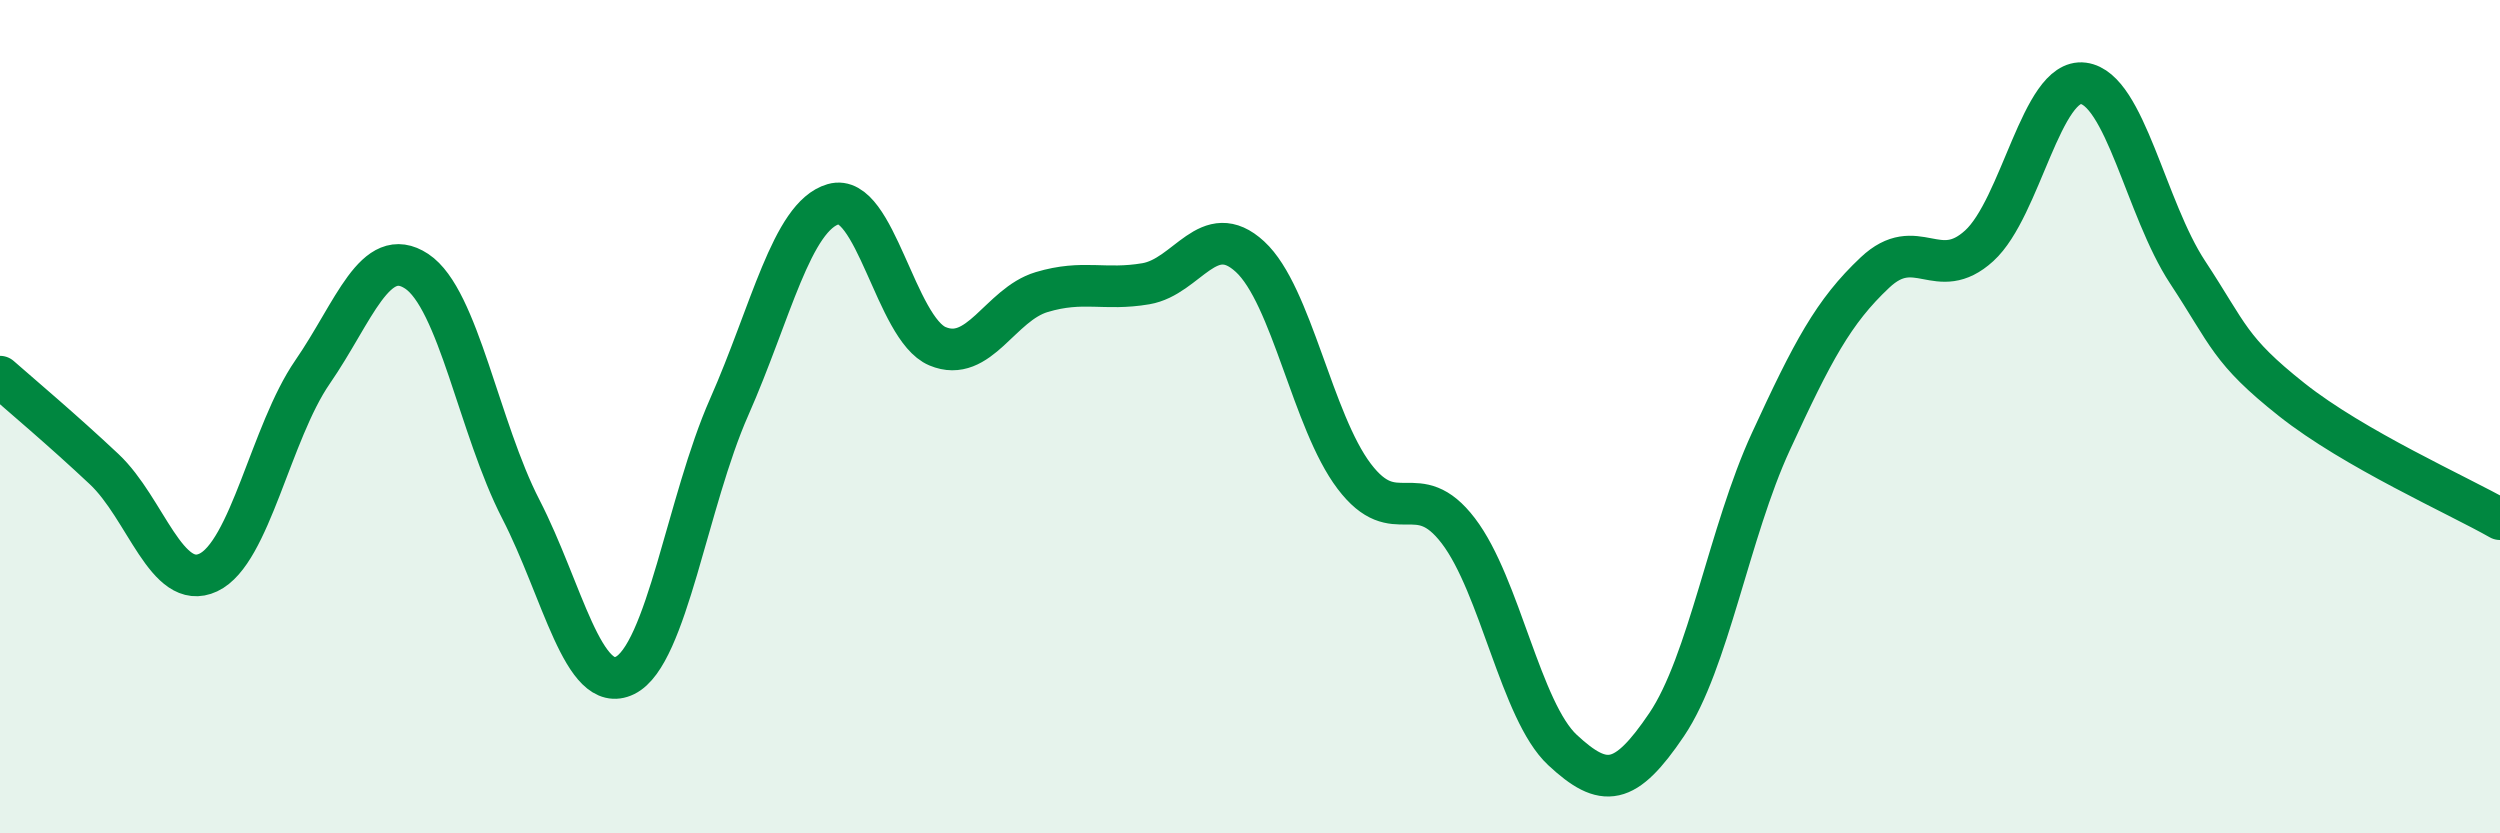 
    <svg width="60" height="20" viewBox="0 0 60 20" xmlns="http://www.w3.org/2000/svg">
      <path
        d="M 0,9.04 C 0.5,9.48 1.5,10.32 2.5,11.26 C 3.5,12.2 4,14.21 5,13.74 C 6,13.27 6.5,10.38 7.5,8.93 C 8.5,7.48 9,5.85 10,6.51 C 11,7.17 11.5,10.28 12.5,12.22 C 13.5,14.16 14,16.7 15,16.21 C 16,15.72 16.5,12.03 17.5,9.77 C 18.5,7.51 19,5.19 20,4.9 C 21,4.61 21.5,7.89 22.5,8.31 C 23.5,8.73 24,7.31 25,7.01 C 26,6.71 26.5,6.98 27.5,6.81 C 28.5,6.64 29,5.24 30,6.16 C 31,7.08 31.5,10.11 32.5,11.43 C 33.5,12.75 34,11.43 35,12.74 C 36,14.05 36.5,17.07 37.5,18 C 38.5,18.93 39,18.87 40,17.39 C 41,15.91 41.5,12.77 42.5,10.6 C 43.5,8.43 44,7.48 45,6.54 C 46,5.6 46.5,6.81 47.5,5.9 C 48.5,4.99 49,1.87 50,2 C 51,2.13 51.5,5.01 52.5,6.53 C 53.5,8.05 53.5,8.4 55,9.59 C 56.5,10.78 59,11.89 60,12.46L60 20L0 20Z"
        fill="#008740"
        opacity="0.1"
        stroke-linecap="round"
        stroke-linejoin="round"
      />
      <path
        d="M 0,9.04 C 0.5,9.48 1.5,10.32 2.5,11.26 C 3.5,12.2 4,14.21 5,13.74 C 6,13.27 6.5,10.38 7.5,8.93 C 8.5,7.48 9,5.85 10,6.51 C 11,7.17 11.5,10.28 12.5,12.22 C 13.5,14.16 14,16.7 15,16.21 C 16,15.72 16.5,12.03 17.5,9.77 C 18.5,7.51 19,5.19 20,4.9 C 21,4.61 21.5,7.89 22.5,8.31 C 23.5,8.73 24,7.31 25,7.01 C 26,6.71 26.5,6.98 27.5,6.81 C 28.5,6.64 29,5.24 30,6.16 C 31,7.08 31.5,10.11 32.5,11.43 C 33.5,12.75 34,11.43 35,12.74 C 36,14.05 36.5,17.07 37.5,18 C 38.5,18.93 39,18.87 40,17.39 C 41,15.91 41.5,12.77 42.5,10.6 C 43.5,8.43 44,7.48 45,6.54 C 46,5.6 46.5,6.81 47.5,5.9 C 48.5,4.99 49,1.87 50,2 C 51,2.13 51.5,5.01 52.5,6.53 C 53.5,8.05 53.5,8.4 55,9.59 C 56.5,10.78 59,11.89 60,12.46"
        stroke="#008740"
        stroke-width="1"
        fill="none"
        stroke-linecap="round"
        stroke-linejoin="round"
      />
    </svg>
  